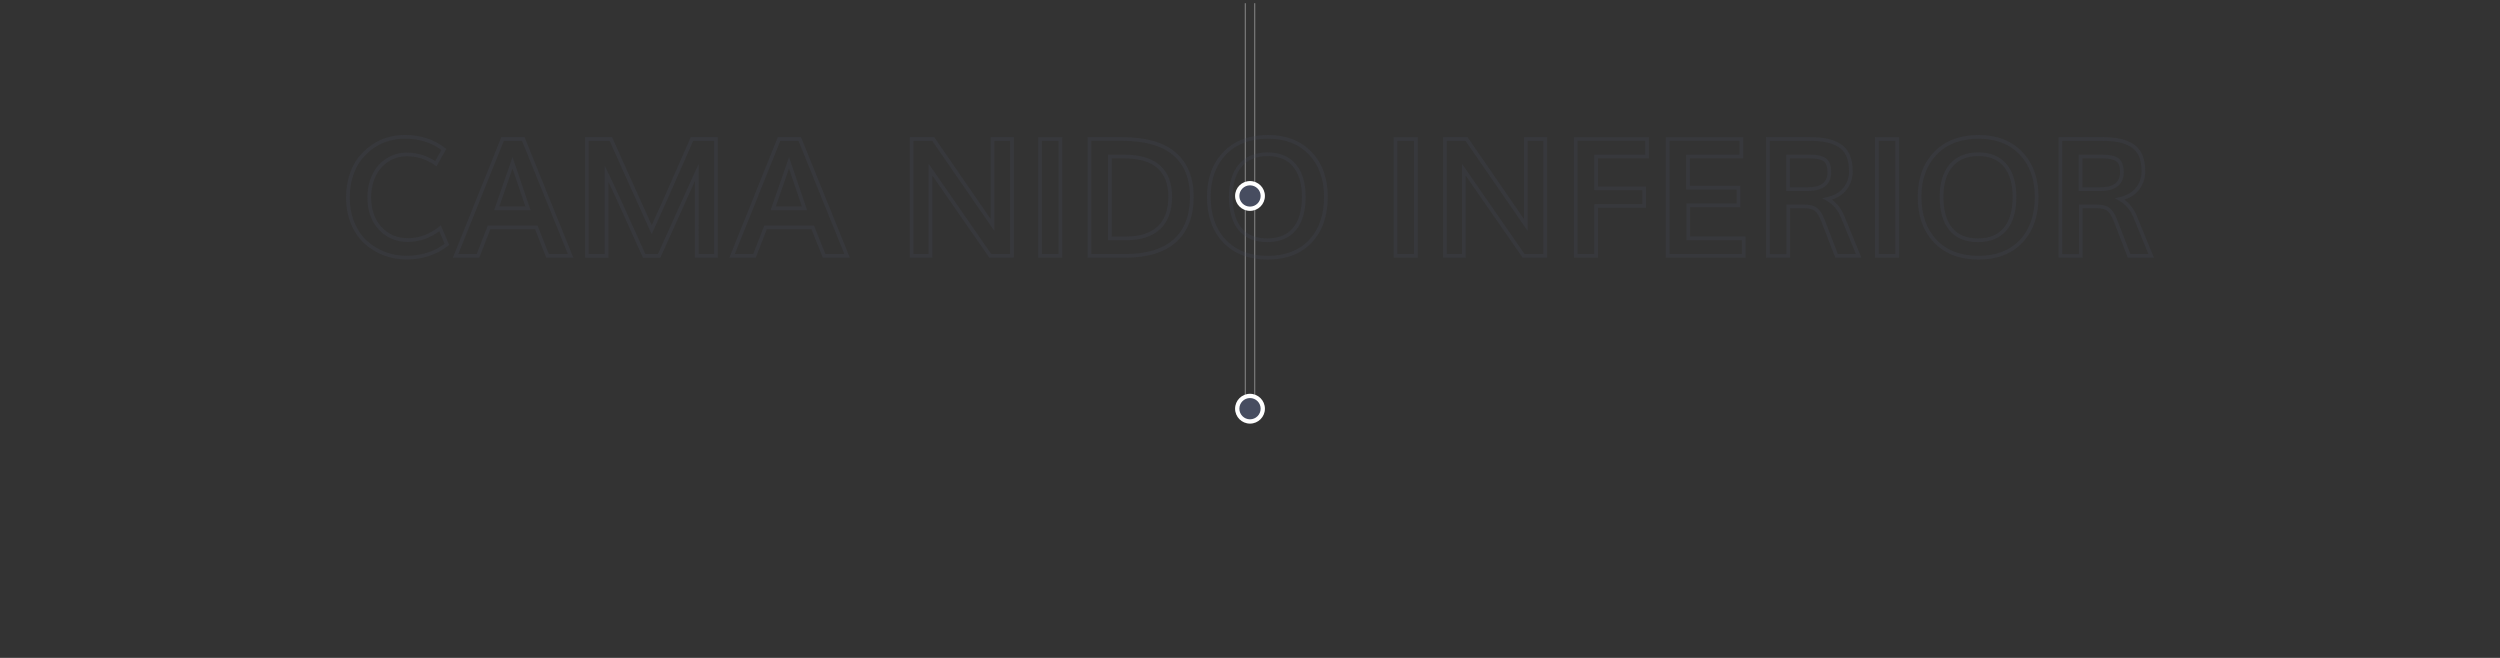 <svg enable-background="new 0 0 1140 300" viewBox="0 0 1140 300" xmlns="http://www.w3.org/2000/svg"><rect x="0" y="0" width="1140" height="300" fill="#333333" stroke="none"/><path d="m571.9 1.46h.5v184.86h-.5z" fill="#808080"/><path d="m567.61 1.46h.5v184.86h-.5z" fill="#808080"/><path d="m575.83 89.36c0 3.22-2.61 5.83-5.83 5.83s-5.83-2.61-5.83-5.83 2.61-5.83 5.83-5.83c3.22.01 5.83 2.61 5.83 5.83" fill="#474d60"/><path d="m570 96.16c-3.75 0-6.8-3.05-6.8-6.8s3.05-6.8 6.8-6.8 6.8 3.05 6.8 6.8-3.05 6.8-6.8 6.8zm0-11.65c-2.67 0-4.85 2.18-4.85 4.85s2.18 4.85 4.85 4.85 4.85-2.18 4.85-4.85-2.18-4.85-4.85-4.85z" fill="#fff"/><path d="m575.83 186.36c0 3.22-2.61 5.83-5.83 5.83s-5.83-2.61-5.83-5.83 2.61-5.83 5.83-5.83c3.22.01 5.83 2.62 5.83 5.83" fill="#474d60"/><path d="m570 193.17c-3.75 0-6.8-3.05-6.8-6.8s3.05-6.8 6.8-6.8 6.8 3.05 6.8 6.8-3.05 6.8-6.8 6.8zm0-11.66c-2.67 0-4.85 2.18-4.85 4.85s2.18 4.85 4.85 4.85 4.85-2.18 4.85-4.85-2.18-4.85-4.85-4.85z" fill="#fff"/><g fill="#474d60" opacity=".2"><path d="m185.33 118.32c-3.6 0-7.08-.63-10.33-1.87s-6.2-3.03-8.75-5.34c-2.57-2.32-4.64-5.33-6.16-8.96-1.51-3.61-2.28-7.68-2.28-12.09 0-3.68.51-7.14 1.52-10.27 1.01-3.14 2.41-5.85 4.15-8.06 1.73-2.19 3.76-4.09 6.04-5.65s4.73-2.71 7.27-3.44c2.53-.73 5.16-1.09 7.81-1.09 7.14 0 13.3 1.99 18.31 5.93l.57.44-4.43 7.92-.76-.53c-3.89-2.69-8.23-4.06-12.91-4.06-2.14 0-4.2.43-6.12 1.28-1.93.85-3.65 2.07-5.13 3.62-1.47 1.54-2.67 3.53-3.55 5.9-.89 2.38-1.34 5.04-1.34 7.9 0 5.63 1.6 10.2 4.75 13.59 3.14 3.37 7.16 5.08 11.97 5.08 5.12 0 9.89-1.75 14.18-5.19l.87-.7 3.8 8.98-.51.4c-5.31 4.12-11.69 6.21-18.97 6.21zm-.74-55.08c-2.49 0-4.96.35-7.34 1.03-2.37.68-4.65 1.76-6.78 3.22-2.14 1.46-4.05 3.24-5.67 5.3-1.61 2.05-2.91 4.58-3.87 7.53-.96 2.96-1.44 6.24-1.44 9.75 0 4.19.72 8.04 2.15 11.44 1.42 3.39 3.35 6.2 5.73 8.36 2.4 2.16 5.17 3.85 8.23 5.02s6.33 1.76 9.73 1.76c6.66 0 12.52-1.84 17.41-5.47l-2.43-5.75c-4.37 3.24-9.2 4.89-14.36 4.89-5.29 0-9.74-1.89-13.21-5.61-3.45-3.71-5.2-8.66-5.2-14.74 0-3.06.49-5.92 1.44-8.49.96-2.58 2.28-4.76 3.91-6.47s3.54-3.05 5.67-3.99c2.14-.95 4.42-1.43 6.8-1.43 4.72 0 9.13 1.29 13.1 3.85l2.82-5.05c-4.59-3.42-10.21-5.15-16.69-5.15z"/><path d="m261.45 117.51h-12.32l-5.16-12.99h-20.37l-5.05 12.99h-12.03l22.09-54.97h10.58zm-11.18-1.68h8.68l-20.91-51.6h-8.31l-20.73 51.6h8.39l5.05-12.99h22.67zm-8.33-19.98h-16.63l.39-1.12c3.22-9.22 5.62-16.14 7.21-20.75l.79-2.31.8 2.31c1.88 5.44 4.26 12.43 7.07 20.76zm-14.26-1.69h11.91c-2.27-6.72-4.24-12.53-5.89-17.32-1.47 4.29-3.48 10.06-6.02 17.32z"/><path d="m327.29 117.51h-10.39v-35.02c-2.55 5.63-7.68 17.03-15.55 34.52l-.22.5h-7.93l-.22-.49c-1.27-2.78-3.05-6.73-5.35-11.84-2.29-5.11-4.39-9.74-6.29-13.9-1.32-2.9-2.62-5.69-3.88-8.33v34.57h-10.65v-54.98h12.29l8.26 18.39c4.13 9.21 7.43 16.52 9.83 21.78 1.63-3.56 3.32-7.3 5.03-11.15 1.99-4.48 4.28-9.68 6.88-15.61s4.5-10.24 5.69-12.92l.22-.5h12.29v54.98zm-8.71-1.68h7.03v-51.6h-9.52c-1.2 2.7-3.02 6.84-5.47 12.41-2.6 5.93-4.89 11.13-6.88 15.61-1.98 4.46-3.94 8.78-5.81 12.84l-.77 1.67-.76-1.67c-2.44-5.34-6.01-13.23-10.6-23.46l-7.81-17.4h-9.52v51.6h7.28v-40.28l1.6 3.31c1.75 3.61 3.6 7.55 5.5 11.71s4 8.8 6.3 13.91c2.16 4.82 3.87 8.6 5.12 11.34h5.76c10.11-22.48 15.65-34.77 16.94-37.57l1.61-3.49z"/><path d="m387.53 117.51h-12.33l-5.16-12.99h-20.37l-5.05 12.99h-12.03l22.09-54.97h10.58zm-11.18-1.68h8.68l-20.91-51.6h-8.31l-20.73 51.6h8.39l5.05-12.99h22.67zm-8.33-19.98h-16.63l.39-1.12c3.22-9.22 5.62-16.14 7.21-20.75l.8-2.31.8 2.31c1.88 5.44 4.26 12.43 7.07 20.76zm-14.26-1.69h11.91c-2.27-6.72-4.24-12.53-5.89-17.32-1.48 4.29-3.48 10.06-6.02 17.32z"/><path d="m462.29 117.51h-11.16l-.25-.36c-13.55-19.57-22.18-32.01-25.73-37.11v37.47h-10.28v-54.97h11.13l.25.36c13.93 20.19 22.22 32.21 25.51 37v-37.36h10.54v54.97zm-10.28-1.68h8.6v-51.6h-7.17v41.12l-1.54-2.26c-1.07-1.57-9.59-13.92-26.79-38.86h-8.56v51.6h6.92v-41.12l1.53 2.17c1.78 2.53 10.87 15.64 27.01 38.95z"/><path d="m484.4 117.51h-10.98v-54.97h10.98zm-9.3-1.68h7.61v-51.6h-7.61z"/><path d="m513.16 117.51h-17.2v-54.97h15.7c10.82 0 19.04 2.35 24.45 6.99 5.44 4.67 8.2 11.46 8.2 20.16 0 9.02-2.7 15.99-8.02 20.72-5.3 4.72-13.08 7.1-23.13 7.1zm-15.52-1.68h15.52c9.62 0 17.03-2.24 22-6.67 4.95-4.4 7.46-10.95 7.46-19.46 0-8.19-2.56-14.55-7.61-18.89-5.09-4.37-12.94-6.59-23.35-6.59h-14.02zm16-6.29h-8.38v-39.02h7.25c7.3 0 12.84 1.65 16.47 4.92 3.65 3.29 5.49 8.07 5.49 14.22 0 6.46-1.83 11.44-5.43 14.81-3.59 3.36-8.77 5.07-15.4 5.07zm-6.7-1.69h6.7c6.19 0 10.98-1.55 14.25-4.6 3.25-3.04 4.89-7.61 4.89-13.58 0-5.65-1.66-10.02-4.94-12.97-3.3-2.98-8.46-4.49-15.34-4.49h-5.56z"/><path d="m578.08 118.36c-8.52 0-15.34-2.62-20.28-7.78-4.93-5.15-7.42-12.15-7.42-20.8 0-8.43 2.51-15.32 7.46-20.46 4.96-5.15 11.81-7.76 20.35-7.76 8.28 0 14.96 2.61 19.88 7.74 4.9 5.13 7.39 12.02 7.39 20.47 0 8.67-2.45 15.68-7.29 20.82-4.86 5.15-11.61 7.77-20.09 7.77zm.11-55.12c-8.07 0-14.51 2.44-19.14 7.24-4.64 4.82-6.99 11.31-6.99 19.29 0 8.2 2.34 14.81 6.96 19.64 4.61 4.82 11.02 7.26 19.06 7.26 7.99 0 14.33-2.44 18.86-7.24 4.53-4.82 6.83-11.43 6.83-19.66 0-8.01-2.33-14.5-6.92-19.31-4.58-4.79-10.86-7.22-18.66-7.22zm-.33 47.17c-5.7 0-10.1-1.83-13.06-5.43-2.92-3.55-4.4-8.67-4.4-15.21 0-6.32 1.53-11.33 4.54-14.87 3.05-3.58 7.44-5.4 13.07-5.4 5.58 0 9.92 1.82 12.91 5.41 2.95 3.54 4.44 8.54 4.44 14.87 0 6.52-1.49 11.63-4.44 15.19-2.99 3.61-7.38 5.44-13.06 5.44zm.15-39.23c-5.11 0-9.07 1.62-11.78 4.81-2.74 3.23-4.14 7.87-4.14 13.78 0 6.14 1.35 10.9 4.02 14.14 2.62 3.2 6.58 4.82 11.76 4.82 5.15 0 9.11-1.63 11.76-4.84 2.69-3.26 4.05-8.01 4.05-14.12 0-5.92-1.36-10.56-4.05-13.79s-6.49-4.8-11.62-4.8z"/><path d="m646.48 117.51h-10.98v-54.97h10.98zm-9.29-1.68h7.61v-51.6h-7.61z"/><path d="m705.48 117.51h-11.16l-.25-.36c-13.74-19.84-22.22-32.07-25.73-37.11v37.47h-10.28v-54.97h11.13l.25.36c13.93 20.2 22.22 32.21 25.51 37v-37.36h10.54v54.97zm-10.29-1.68h8.6v-51.6h-7.17v41.12l-1.54-2.26c-1.05-1.55-9.57-13.9-26.79-38.86h-8.56v51.6h6.92v-41.12l1.53 2.17c1.8 2.55 10.63 15.3 27.01 38.95z"/><path d="m728.68 117.51h-10.98v-54.97h34.22v9.66h-23.24v12.85h21.88v9.7h-21.88zm-9.3-1.68h7.61v-22.76h21.88v-6.33h-21.88v-16.22h23.24v-6.29h-30.85z"/><path d="m795.98 117.51h-36.38v-54.97h35.32v9.66h-24.34v12.55h23.02v9.7h-22.91v13.39h25.29zm-34.69-1.68h33.01v-6.29h-25.29v-16.77h22.91v-6.33h-23.02v-15.92h24.34v-6.29h-31.95z"/><path d="m848.8 117.51h-11.9l-6.32-16.39c-.94-2.46-1.95-4.12-2.99-4.95-1.01-.8-2.62-1.21-4.78-1.21h-6.51v22.54h-10.98v-54.96h20.06c2.97 0 5.58.23 7.76.68 2.22.46 4.26 1.25 6.07 2.36 1.87 1.15 3.3 2.8 4.24 4.91.92 2.06 1.39 4.62 1.39 7.61 0 3.18-.96 6.03-2.85 8.47-1.57 2.03-3.81 3.53-6.67 4.46 2.54 1.85 4.49 4.44 5.8 7.72zm-10.74-1.68h8.23l-6.73-16.44c-1.44-3.59-3.69-6.25-6.69-7.93l-1.93-1.07 2.15-.48c3.37-.76 5.92-2.22 7.57-4.36 1.66-2.14 2.5-4.65 2.5-7.45 0-2.75-.42-5.07-1.24-6.92-.8-1.8-2.01-3.2-3.59-4.16-1.64-1-3.5-1.73-5.53-2.14-2.07-.43-4.57-.64-7.42-.64h-18.38v51.6h7.61v-22.55h8.2c2.55 0 4.51.53 5.83 1.57 1.3 1.03 2.46 2.89 3.52 5.67zm-13.83-28.73h-9.74v-16.58h10.72c3.41 0 5.82.54 7.37 1.64 1.62 1.15 2.44 3.3 2.44 6.38.01 3.9-1.86 8.56-10.79 8.56zm-8.05-1.68h8.05c6.13 0 9.11-2.25 9.11-6.88 0-2.5-.58-4.19-1.73-5-1.24-.88-3.39-1.33-6.39-1.33h-9.04z"/><path d="m865.99 117.51h-10.98v-54.97h10.98zm-9.3-1.68h7.61v-51.6h-7.61z"/><path d="m902.18 118.36c-8.52 0-15.34-2.62-20.28-7.78-4.93-5.15-7.42-12.15-7.42-20.8 0-8.43 2.51-15.32 7.46-20.46 4.96-5.15 11.81-7.76 20.35-7.76 8.28 0 14.96 2.61 19.88 7.74 4.9 5.13 7.39 12.02 7.39 20.47 0 8.67-2.45 15.68-7.29 20.82-4.86 5.15-11.61 7.77-20.09 7.77zm.11-55.12c-8.07 0-14.51 2.44-19.14 7.24-4.64 4.82-6.99 11.31-6.99 19.29 0 8.2 2.34 14.81 6.96 19.64 4.61 4.82 11.02 7.26 19.06 7.26 7.99 0 14.33-2.44 18.86-7.24 4.53-4.82 6.83-11.43 6.83-19.66 0-8.01-2.33-14.5-6.92-19.31-4.58-4.79-10.86-7.22-18.66-7.22zm-.33 47.17c-5.7 0-10.1-1.83-13.06-5.43-2.92-3.55-4.4-8.67-4.4-15.21 0-6.32 1.53-11.33 4.54-14.87 3.05-3.58 7.44-5.4 13.07-5.4 5.58 0 9.92 1.82 12.91 5.41 2.95 3.54 4.44 8.54 4.44 14.87 0 6.52-1.49 11.63-4.44 15.19-2.99 3.61-7.38 5.44-13.06 5.44zm.15-39.23c-5.11 0-9.07 1.62-11.78 4.81-2.74 3.23-4.14 7.87-4.14 13.78 0 6.14 1.35 10.9 4.02 14.14 2.62 3.2 6.58 4.82 11.76 4.82 5.15 0 9.11-1.63 11.76-4.84 2.69-3.26 4.05-8.01 4.05-14.12 0-5.92-1.36-10.56-4.05-13.79s-6.49-4.8-11.62-4.8z"/><path d="m982.19 117.51h-11.9l-6.32-16.39c-.94-2.46-1.95-4.12-2.99-4.95-1.01-.8-2.62-1.21-4.78-1.21h-6.51v22.54h-10.98v-54.96h20.06c2.97 0 5.58.23 7.76.68 2.22.46 4.26 1.25 6.07 2.36 1.87 1.15 3.3 2.8 4.24 4.91.92 2.06 1.39 4.62 1.39 7.61 0 3.18-.96 6.03-2.85 8.47-1.57 2.03-3.81 3.53-6.67 4.46 2.54 1.85 4.49 4.44 5.8 7.72zm-10.74-1.68h8.23l-6.73-16.44c-1.44-3.59-3.69-6.25-6.69-7.93l-1.93-1.07 2.15-.48c3.37-.76 5.92-2.22 7.57-4.36 1.66-2.14 2.5-4.65 2.5-7.45 0-2.75-.42-5.07-1.24-6.92-.8-1.8-2.01-3.2-3.59-4.16-1.64-1-3.5-1.73-5.53-2.14-2.07-.43-4.57-.64-7.42-.64h-18.37v51.6h7.6v-22.55h8.2c2.55 0 4.51.53 5.83 1.57 1.3 1.03 2.46 2.89 3.52 5.67zm-13.82-28.73h-9.74v-16.58h10.72c3.41 0 5.82.54 7.37 1.64 1.62 1.15 2.44 3.3 2.44 6.38 0 3.9-1.87 8.56-10.79 8.56zm-8.05-1.68h8.05c6.13 0 9.11-2.25 9.11-6.88 0-2.5-.58-4.19-1.73-5-1.24-.88-3.39-1.33-6.39-1.33h-9.04z"/></g></svg>